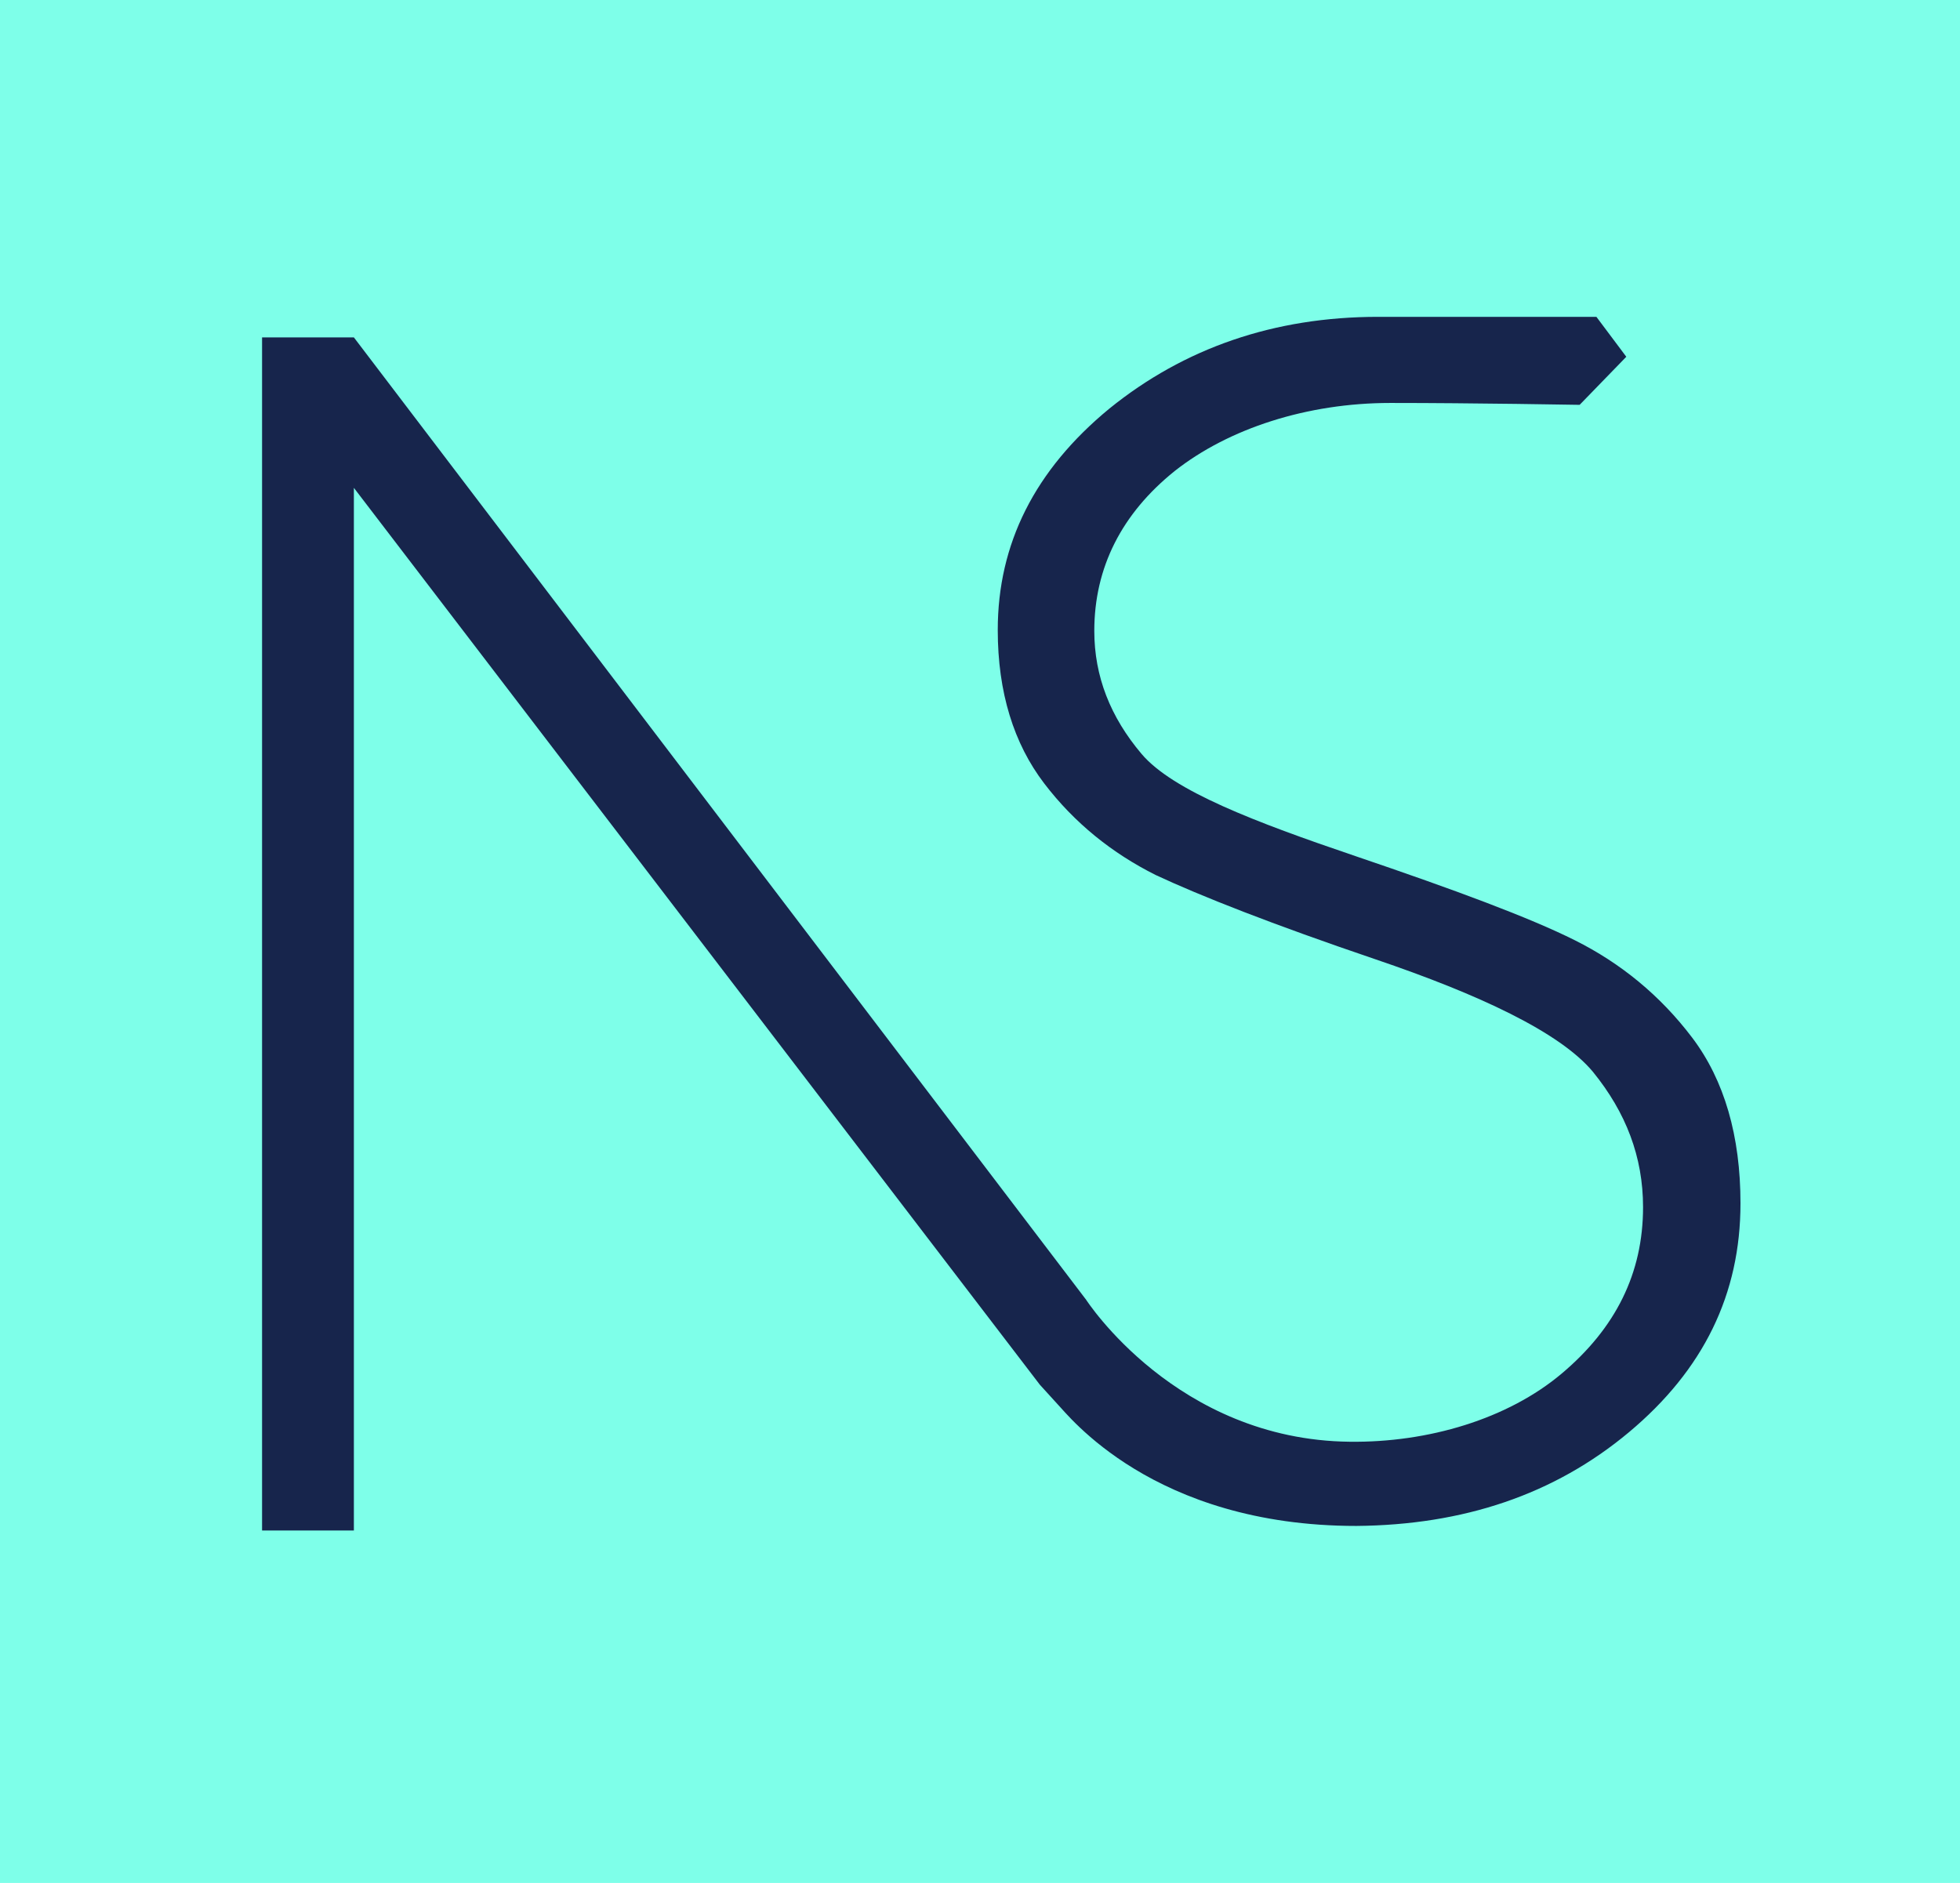 <?xml version="1.0" encoding="UTF-8"?>
<svg xmlns="http://www.w3.org/2000/svg" width="51" height="49" viewBox="0 0 51 49" fill="none">
  <path d="M51 -3.05176e-05H0V49H51V-3.05176e-05Z" fill="#7EFFE9"></path>
  <path d="M42.317 9.284L41.103 10.535C41.103 10.535 38.345 10.486 36.179 10.486C34.012 10.486 31.969 11.15 30.565 12.258C29.187 13.366 28.474 14.769 28.474 16.418C28.474 17.6 28.892 18.659 29.704 19.619C30.517 20.579 32.658 21.392 35.268 22.278C37.877 23.164 39.799 23.878 40.98 24.469C42.162 25.06 43.196 25.898 44.033 27.005C44.87 28.113 45.288 29.566 45.288 31.314C45.288 33.677 44.328 35.647 42.384 37.272C40.439 38.897 38.075 39.685 35.293 39.709C29.991 39.709 27.78 36.804 27.52 36.543L27.058 36.035L9.208 12.695V39.827H6.819V8.78H9.208L28.246 33.803L28.247 33.802C28.268 33.835 30.61 37.469 35.12 37.518C37.163 37.543 39.231 36.927 40.635 35.745C42.038 34.564 42.753 33.136 42.753 31.413C42.753 30.108 42.31 28.95 41.448 27.891C40.587 26.857 38.469 25.873 35.785 24.962C33.102 24.051 31.23 23.312 30.073 22.771C28.941 22.205 27.956 21.417 27.168 20.383C26.38 19.349 25.962 18.019 25.962 16.394C25.962 14.154 26.922 12.233 28.866 10.633C30.811 9.058 33.151 8.245 35.859 8.245H41.539L42.317 9.284Z" fill="#17254C"></path>
</svg>
